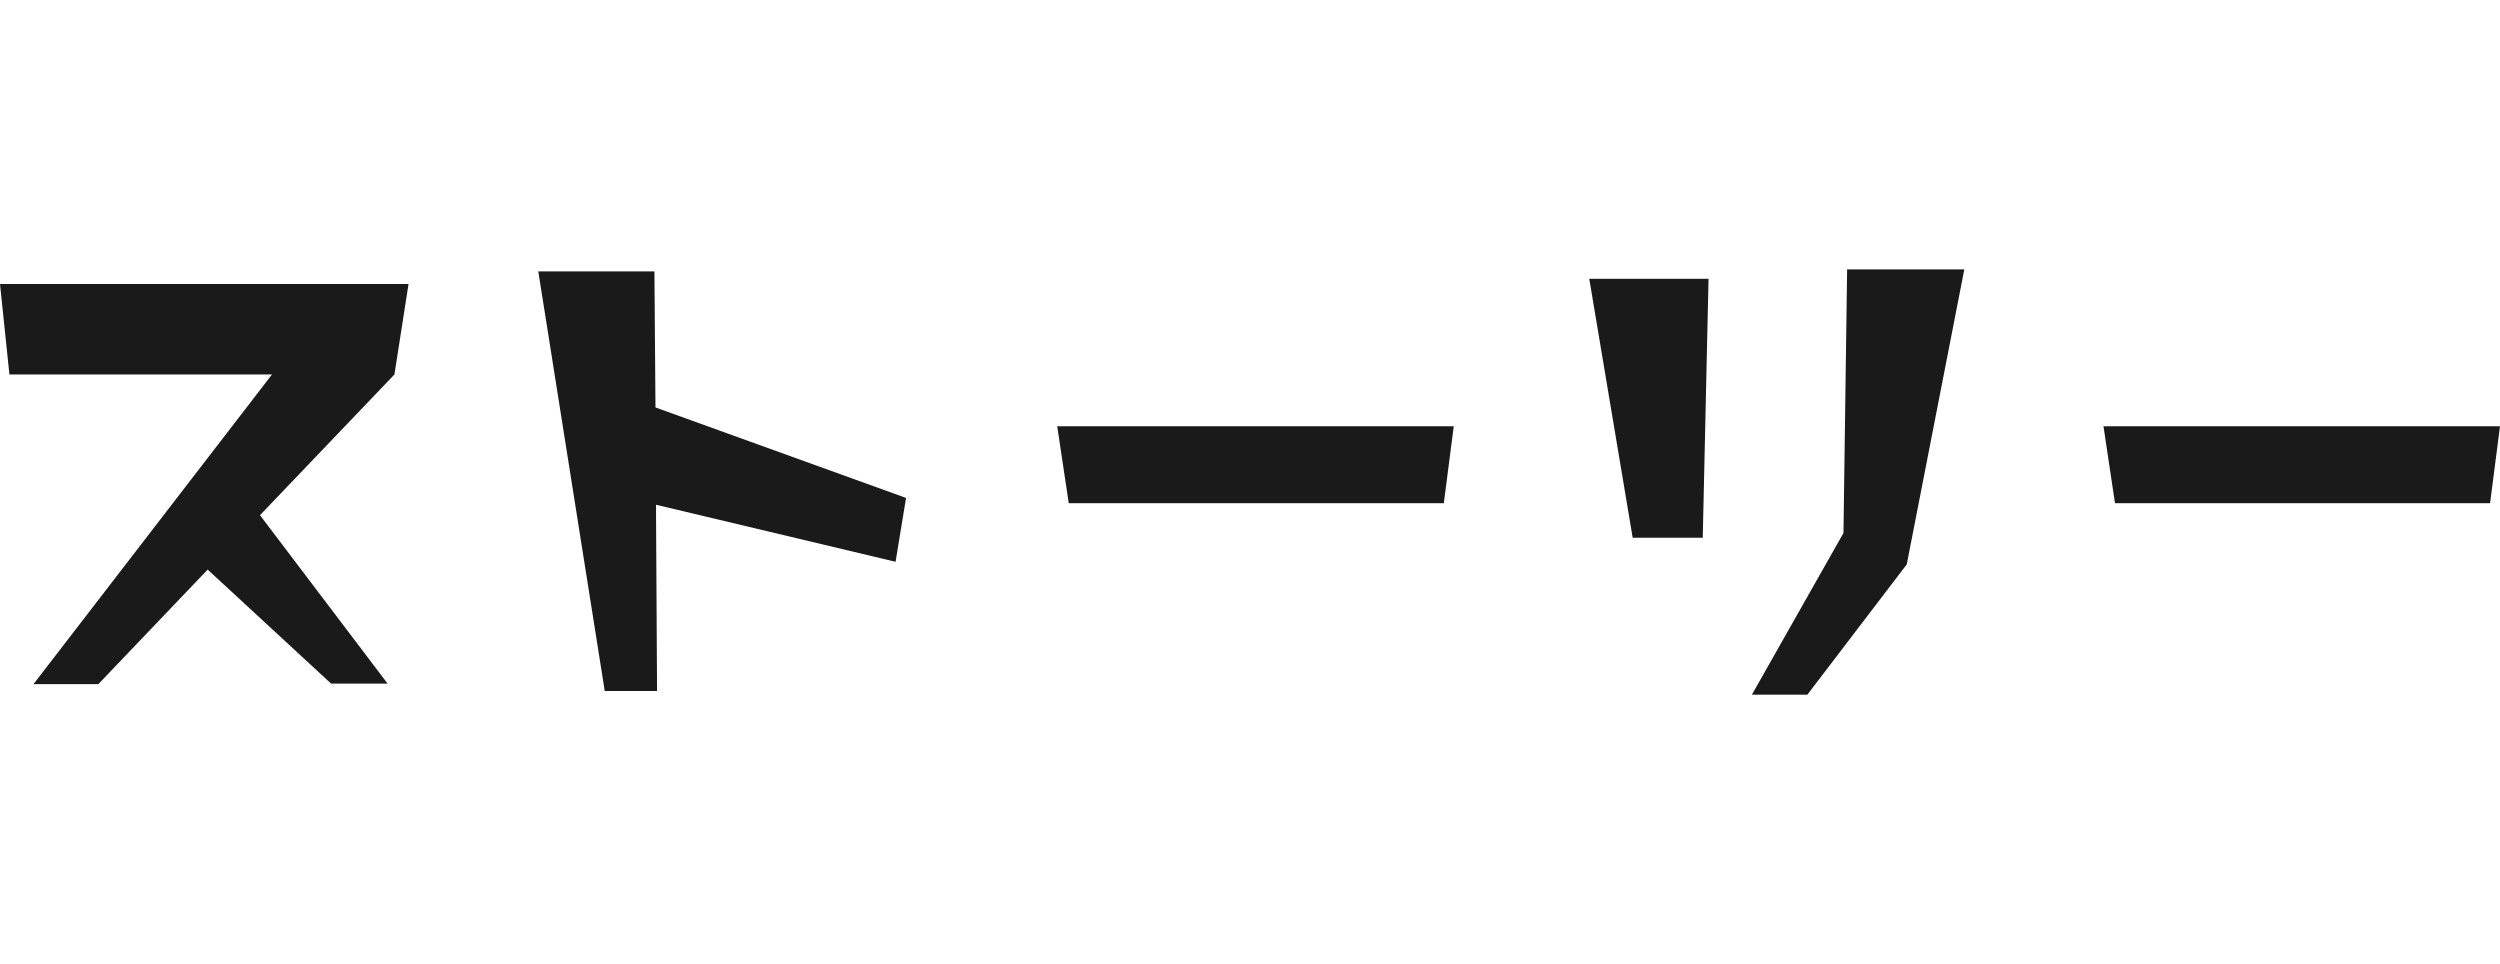 <?xml version="1.0" encoding="utf-8"?>
<!-- Generator: Adobe Illustrator 28.1.0, SVG Export Plug-In . SVG Version: 6.00 Build 0)  -->
<svg version="1.1" xmlns="http://www.w3.org/2000/svg" xmlns:xlink="http://www.w3.org/1999/xlink" x="0px" y="0px"
	 viewBox="0 0 778.02 300" style="enable-background:new 0 0 778.02 300;" xml:space="preserve">
<style type="text/css">
	.st0{opacity:0.9;}
	.st1{fill:#FFFFFF;}
	.st2{opacity:0.5;fill:#FFFFFF;}
	.st3{fill:url(#SVGID_1_);}
	.st4{fill:url(#SVGID_00000018229779271020641360000007426898689559024282_);}
	.st5{fill:url(#SVGID_00000115480833531712055230000018246489435671639453_);}
	.st6{fill:url(#SVGID_00000076592059592821923350000015488274352210965163_);}
	.st7{fill:url(#SVGID_00000148654669918368128580000010131406670305854631_);}
	.st8{fill:url(#SVGID_00000000940562164704997470000005887748153490891158_);}
	.st9{fill:url(#SVGID_00000034801819393961537820000015106196307032718990_);}
	.st10{fill:url(#SVGID_00000147913489663503014080000011121476349840950915_);}
	.st11{fill:url(#SVGID_00000168824217605060580880000007599051408066609031_);}
	.st12{fill:url(#SVGID_00000062186791972385897460000004306637002732478876_);}
	.st13{fill:url(#SVGID_00000139292907397679014950000009385114654079817659_);}
	.st14{fill:url(#SVGID_00000106861972537266390550000014431092752246953148_);}
	.st15{fill:url(#SVGID_00000042007868639040750420000008816299166633789357_);}
	.st16{fill:url(#SVGID_00000091011797135358371460000015700641109238060706_);}
	.st17{fill:url(#SVGID_00000124119451799662892330000009809875407992561034_);}
	.st18{fill:url(#SVGID_00000064340167659087767480000013653411626086092692_);}
	.st19{fill:url(#SVGID_00000169536207499938089700000009867128816337743496_);}
	.st20{fill:url(#SVGID_00000085232182953419288160000010324233353077427609_);}
	.st21{fill:url(#SVGID_00000086670724818096702720000011513178765195533460_);}
	.st22{fill:url(#SVGID_00000112606113322410593520000013270147583576899459_);}
	.st23{fill:url(#SVGID_00000041279364024178386220000016253486210233793176_);}
	.st24{fill:url(#SVGID_00000098207984787812350690000004103355101249507493_);}
	.st25{fill:url(#SVGID_00000001637858172457227320000014113522450778712478_);}
	.st26{fill:url(#SVGID_00000034778319291085010310000011058313147099207580_);}
	.st27{fill:url(#SVGID_00000023996912515818568360000006438062285486831744_);}
	.st28{fill:url(#SVGID_00000157990982703603569990000010894368223221106879_);}
	.st29{fill:url(#SVGID_00000096045792787800347880000004137033444967366298_);}
	.st30{fill:url(#SVGID_00000155836388065595204940000008792972472382959271_);}
	.st31{fill:url(#SVGID_00000081616768013907938290000014063303335352786085_);}
	.st32{fill:#2E3192;}
	.st33{fill:url(#SVGID_00000161623336185553106550000004859356700176902846_);}
	.st34{fill:url(#SVGID_00000021837196740868522600000016877833730387031698_);}
	.st35{fill:url(#SVGID_00000101804686941142255370000010604299344211057807_);}
	.st36{fill:url(#SVGID_00000110430119984015891900000012310602381375683254_);}
	.st37{fill:url(#SVGID_00000088833166194407370410000013409032767382852231_);}
	.st38{fill:url(#SVGID_00000173874593148003218740000004457139115462931592_);}
	.st39{fill:url(#SVGID_00000104680782071688089850000002050432332858605961_);}
	.st40{fill:url(#SVGID_00000078020429688964905330000006853844580129719464_);}
	.st41{fill:url(#SVGID_00000174577183129804085650000015905030225034061486_);}
	.st42{fill:url(#SVGID_00000072967155861969476900000002334136033892554630_);}
	.st43{fill:url(#SVGID_00000050660747245784370960000004598773021458990780_);}
	.st44{fill:url(#SVGID_00000019667033308694565870000017555126884001972664_);}
	.st45{fill:url(#SVGID_00000085210209827231145470000012526053977157752990_);}
	.st46{fill:url(#SVGID_00000137823837287843058080000001201548785617750461_);}
	.st47{fill:url(#SVGID_00000054250983659169195460000008454126349363625663_);}
	.st48{fill:url(#SVGID_00000078724463446796657930000002227938745352441261_);}
	.st49{fill:url(#SVGID_00000018207319400447619690000003998978262246592134_);}
	.st50{fill:url(#SVGID_00000044178416531152813210000014030890558827696811_);}
	.st51{fill:url(#SVGID_00000034783121446550179520000005065447480112128658_);}
	.st52{fill:url(#SVGID_00000031914778832630479970000008480255508432068270_);}
	.st53{fill:url(#SVGID_00000162334325440181617960000007374688130205576367_);}
	.st54{fill:url(#SVGID_00000113336110510006766000000015216280658989471878_);}
	.st55{fill:url(#SVGID_00000007404516690703454550000000827718004791452548_);}
	.st56{fill:url(#SVGID_00000097488246114480383040000003958345178877514939_);}
	.st57{fill:url(#SVGID_00000152260657549431150950000001293521210671150498_);}
	.st58{fill:url(#SVGID_00000143594155005213698070000001694151672077894025_);}
	.st59{fill:url(#SVGID_00000002365037256586881040000002948867577963661478_);}
	.st60{fill:url(#SVGID_00000013176876729621777370000001322745498882940077_);}
	.st61{fill:url(#SVGID_00000175322049228574718090000009106386017166741889_);}
	.st62{fill:url(#SVGID_00000042738725899453223010000000608812873961919423_);}
	.st63{fill:url(#SVGID_00000042738822170621664630000016154214373403435907_);}
	.st64{fill:url(#SVGID_00000089569957711507108840000013367142565195978636_);}
	.st65{fill:url(#SVGID_00000019642832693685274260000005503055173136840884_);}
	.st66{fill:url(#SVGID_00000068653183020780936610000005747032339901640614_);}
	.st67{fill:url(#SVGID_00000060729433799318591400000001781019434543296423_);}
	.st68{fill:url(#SVGID_00000183964886021863831790000009276688084194759312_);}
	.st69{fill:url(#SVGID_00000068642891209441788520000003233252434724673205_);}
	.st70{fill:url(#SVGID_00000058569038307685501570000010652150868395556789_);}
	.st71{fill:url(#SVGID_00000138550125174499798360000000170713400925180307_);}
	.st72{fill:url(#SVGID_00000158709536191215548180000001405515445590780056_);}
	.st73{fill:url(#SVGID_00000110455127455102031370000004226404480764606095_);}
	.st74{fill:url(#SVGID_00000159469478189201571840000011944710577237928618_);}
	.st75{fill:#1A1A1A;}
	.st76{fill:#FF1D25;}
	.st77{fill:#0071BC;}
	.st78{fill:none;stroke:#000000;stroke-width:2;stroke-miterlimit:10;}
	.st79{fill:#FFFFFF;stroke:#FF1D25;stroke-miterlimit:10;}
	.st80{fill:none;stroke:#000000;stroke-width:1.623;stroke-miterlimit:10;}
	.st81{fill:#FFFFFF;stroke:#0071BC;stroke-miterlimit:10;}
	.st82{fill:#333333;}
	.st83{fill:url(#SVGID_00000083078830234641679040000001488210514574525113_);}
</style>
<g id="レイヤー_1">
</g>
<g id="レイヤー_2">
	<g>
		<path class="st75" d="M122.75,116.54l-41.84,43.79l39.72,52.42h-17.58l-38.42-35.49l-34.03,35.65H10.42l74.23-96.38H2.93L0,88.38
			h127.14L122.75,116.54z"/>
		<path class="st75" d="M278.71,174.83l-74.56-17.75l0.33,57.96H188.2L167.52,84.47h36.14l0.33,42.33l77.98,28.16L278.71,174.83z"/>
		<path class="st75" d="M449.33,156.59H332.6l-3.58-23.93h123.4L449.33,156.59z"/>
		<path class="st75" d="M529.91,167.34H508.1l-13.51-80.58h37.12L529.91,167.34z M593.4,175.64l-30.93,40.54h-17.26l28.49-50.3
			l1.14-82.05h36.47L593.4,175.64z"/>
		<path class="st75" d="M774.93,156.59H658.2l-3.58-23.93h123.4L774.93,156.59z"/>
	</g>
</g>
</svg>
